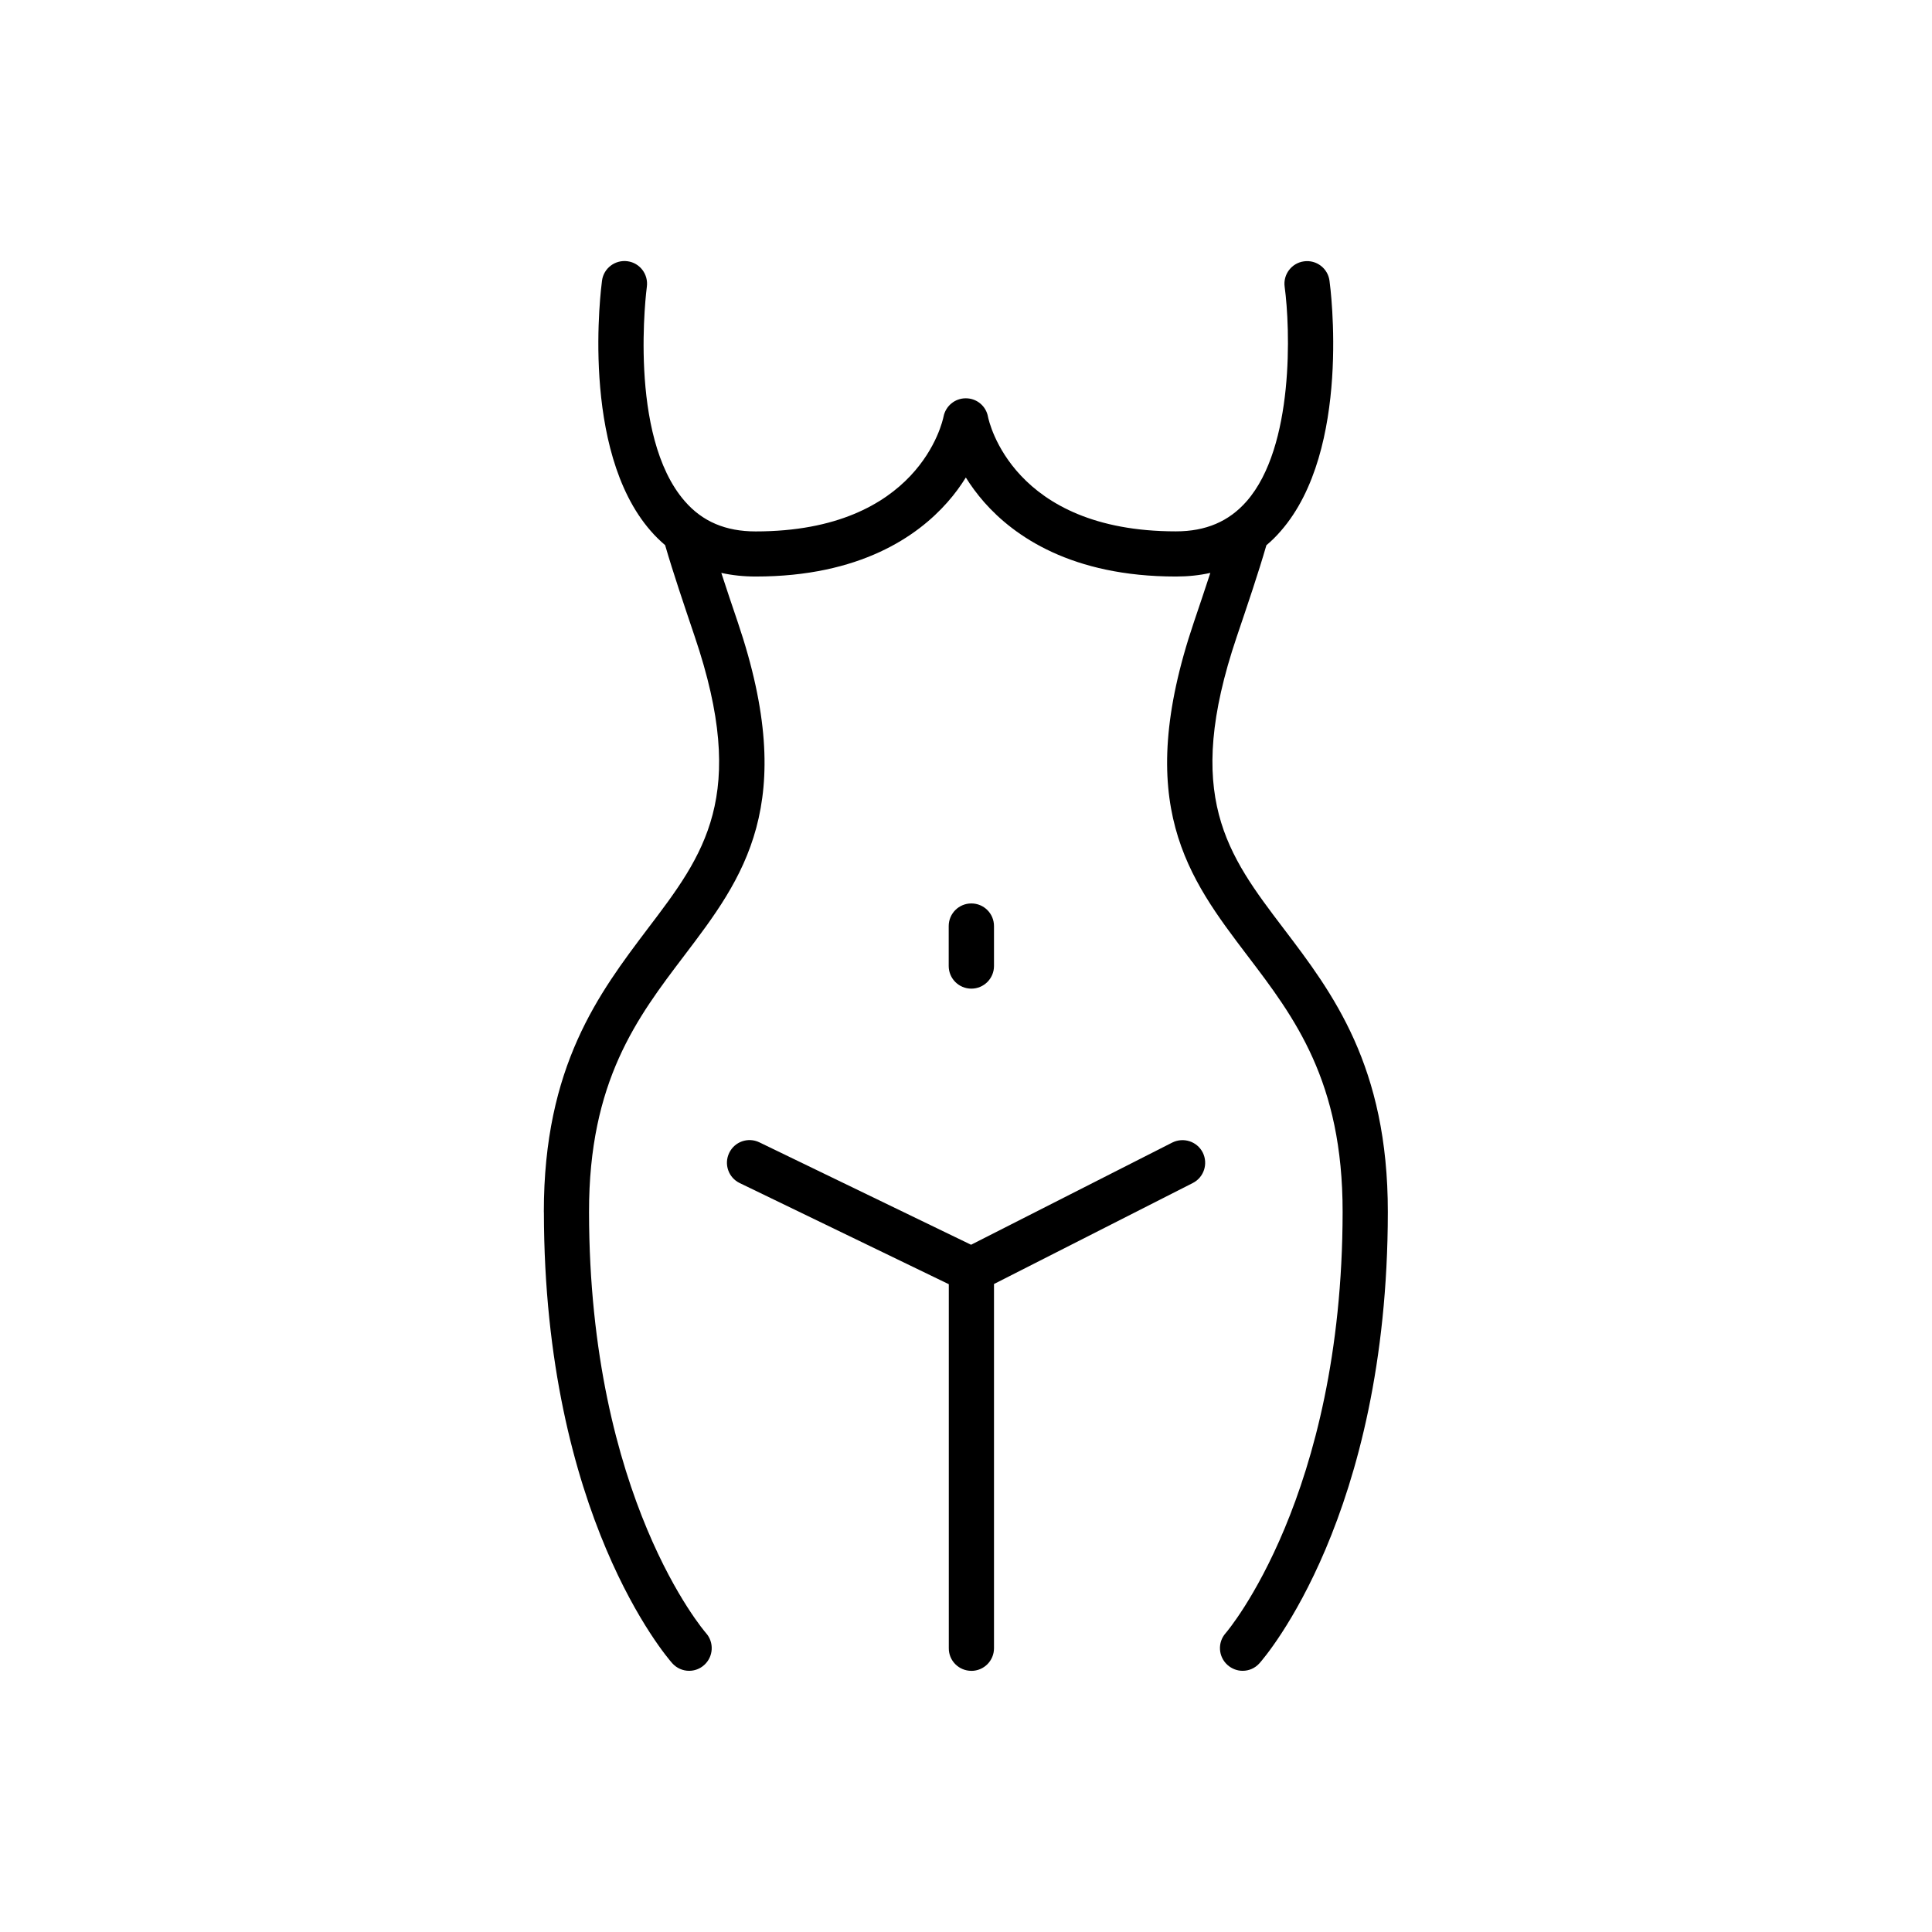 <?xml version="1.0" encoding="UTF-8"?> <svg xmlns="http://www.w3.org/2000/svg" viewBox="0 0 100 100" fill-rule="evenodd"><path d="m50.277 86.484c0.648 0 1.172-0.523 1.172-1.172v-18.852l10.289-5.227c0.578-0.293 0.805-1 0.516-1.578-0.293-0.578-1-0.805-1.578-0.516l-10.414 5.289-10.957-5.301c-0.582-0.281-1.281-0.039-1.562 0.547-0.281 0.582-0.039 1.281 0.547 1.562l10.82 5.234v18.836c-0.008 0.652 0.52 1.176 1.168 1.176z"></path><path d="m28.152 62.742c0.016 15.695 6.371 23.039 6.641 23.344 0.234 0.262 0.555 0.395 0.875 0.395 0.277 0 0.555-0.098 0.777-0.297 0.484-0.43 0.527-1.172 0.098-1.656-0.062-0.07-6.039-6.977-6.055-21.789-0.008-6.781 2.496-10.07 4.914-13.258 3.07-4.043 5.977-7.859 2.781-17.289-0.297-0.875-0.582-1.719-0.848-2.539 0.562 0.125 1.156 0.188 1.781 0.188 5.402 0 8.375-2.09 9.922-3.844 0.383-0.43 0.695-0.867 0.953-1.281 0.258 0.414 0.574 0.848 0.953 1.281 1.547 1.754 4.519 3.844 9.922 3.844 0.625 0 1.219-0.062 1.781-0.188-0.266 0.82-0.555 1.668-0.848 2.539-3.195 9.43-0.289 13.246 2.781 17.289 2.422 3.184 4.922 6.477 4.914 13.258-0.016 14.699-5.969 21.695-6.055 21.793-0.43 0.484-0.383 1.223 0.102 1.652 0.223 0.195 0.5 0.297 0.777 0.297 0.324 0 0.645-0.133 0.875-0.395 0.273-0.305 6.629-7.648 6.641-23.344 0.008-7.57-2.859-11.344-5.391-14.676-2.914-3.836-5.219-6.867-2.426-15.117 0.562-1.664 1.102-3.246 1.531-4.727 0.266-0.223 0.516-0.469 0.75-0.742 3.668-4.203 2.566-12.602 2.516-12.953-0.086-0.641-0.68-1.09-1.32-1-0.641 0.086-1.09 0.68-1 1.32 0.289 2.125 0.508 8.266-1.965 11.094-0.918 1.051-2.117 1.562-3.664 1.562-8.453 0-9.68-5.695-9.727-5.934-0.102-0.555-0.582-0.953-1.145-0.953h-0.008c-0.559 0-1.039 0.398-1.148 0.949-0.047 0.242-1.273 5.941-9.727 5.941-1.547 0-2.75-0.508-3.664-1.562-2.969-3.398-1.977-11.023-1.965-11.102 0.086-0.641-0.359-1.234-1-1.32-0.641-0.086-1.234 0.359-1.32 1-0.047 0.355-1.148 8.75 2.516 12.953 0.234 0.273 0.488 0.516 0.75 0.742 0.43 1.477 0.969 3.059 1.531 4.727 2.797 8.25 0.488 11.281-2.426 15.117-2.519 3.336-5.387 7.109-5.383 14.68z"></path><path d="m51.449 50v-2.066c0-0.648-0.523-1.172-1.172-1.172-0.648 0-1.172 0.523-1.172 1.172v2.066c0 0.648 0.523 1.172 1.172 1.172 0.645 0 1.172-0.523 1.172-1.172z"></path></svg> 